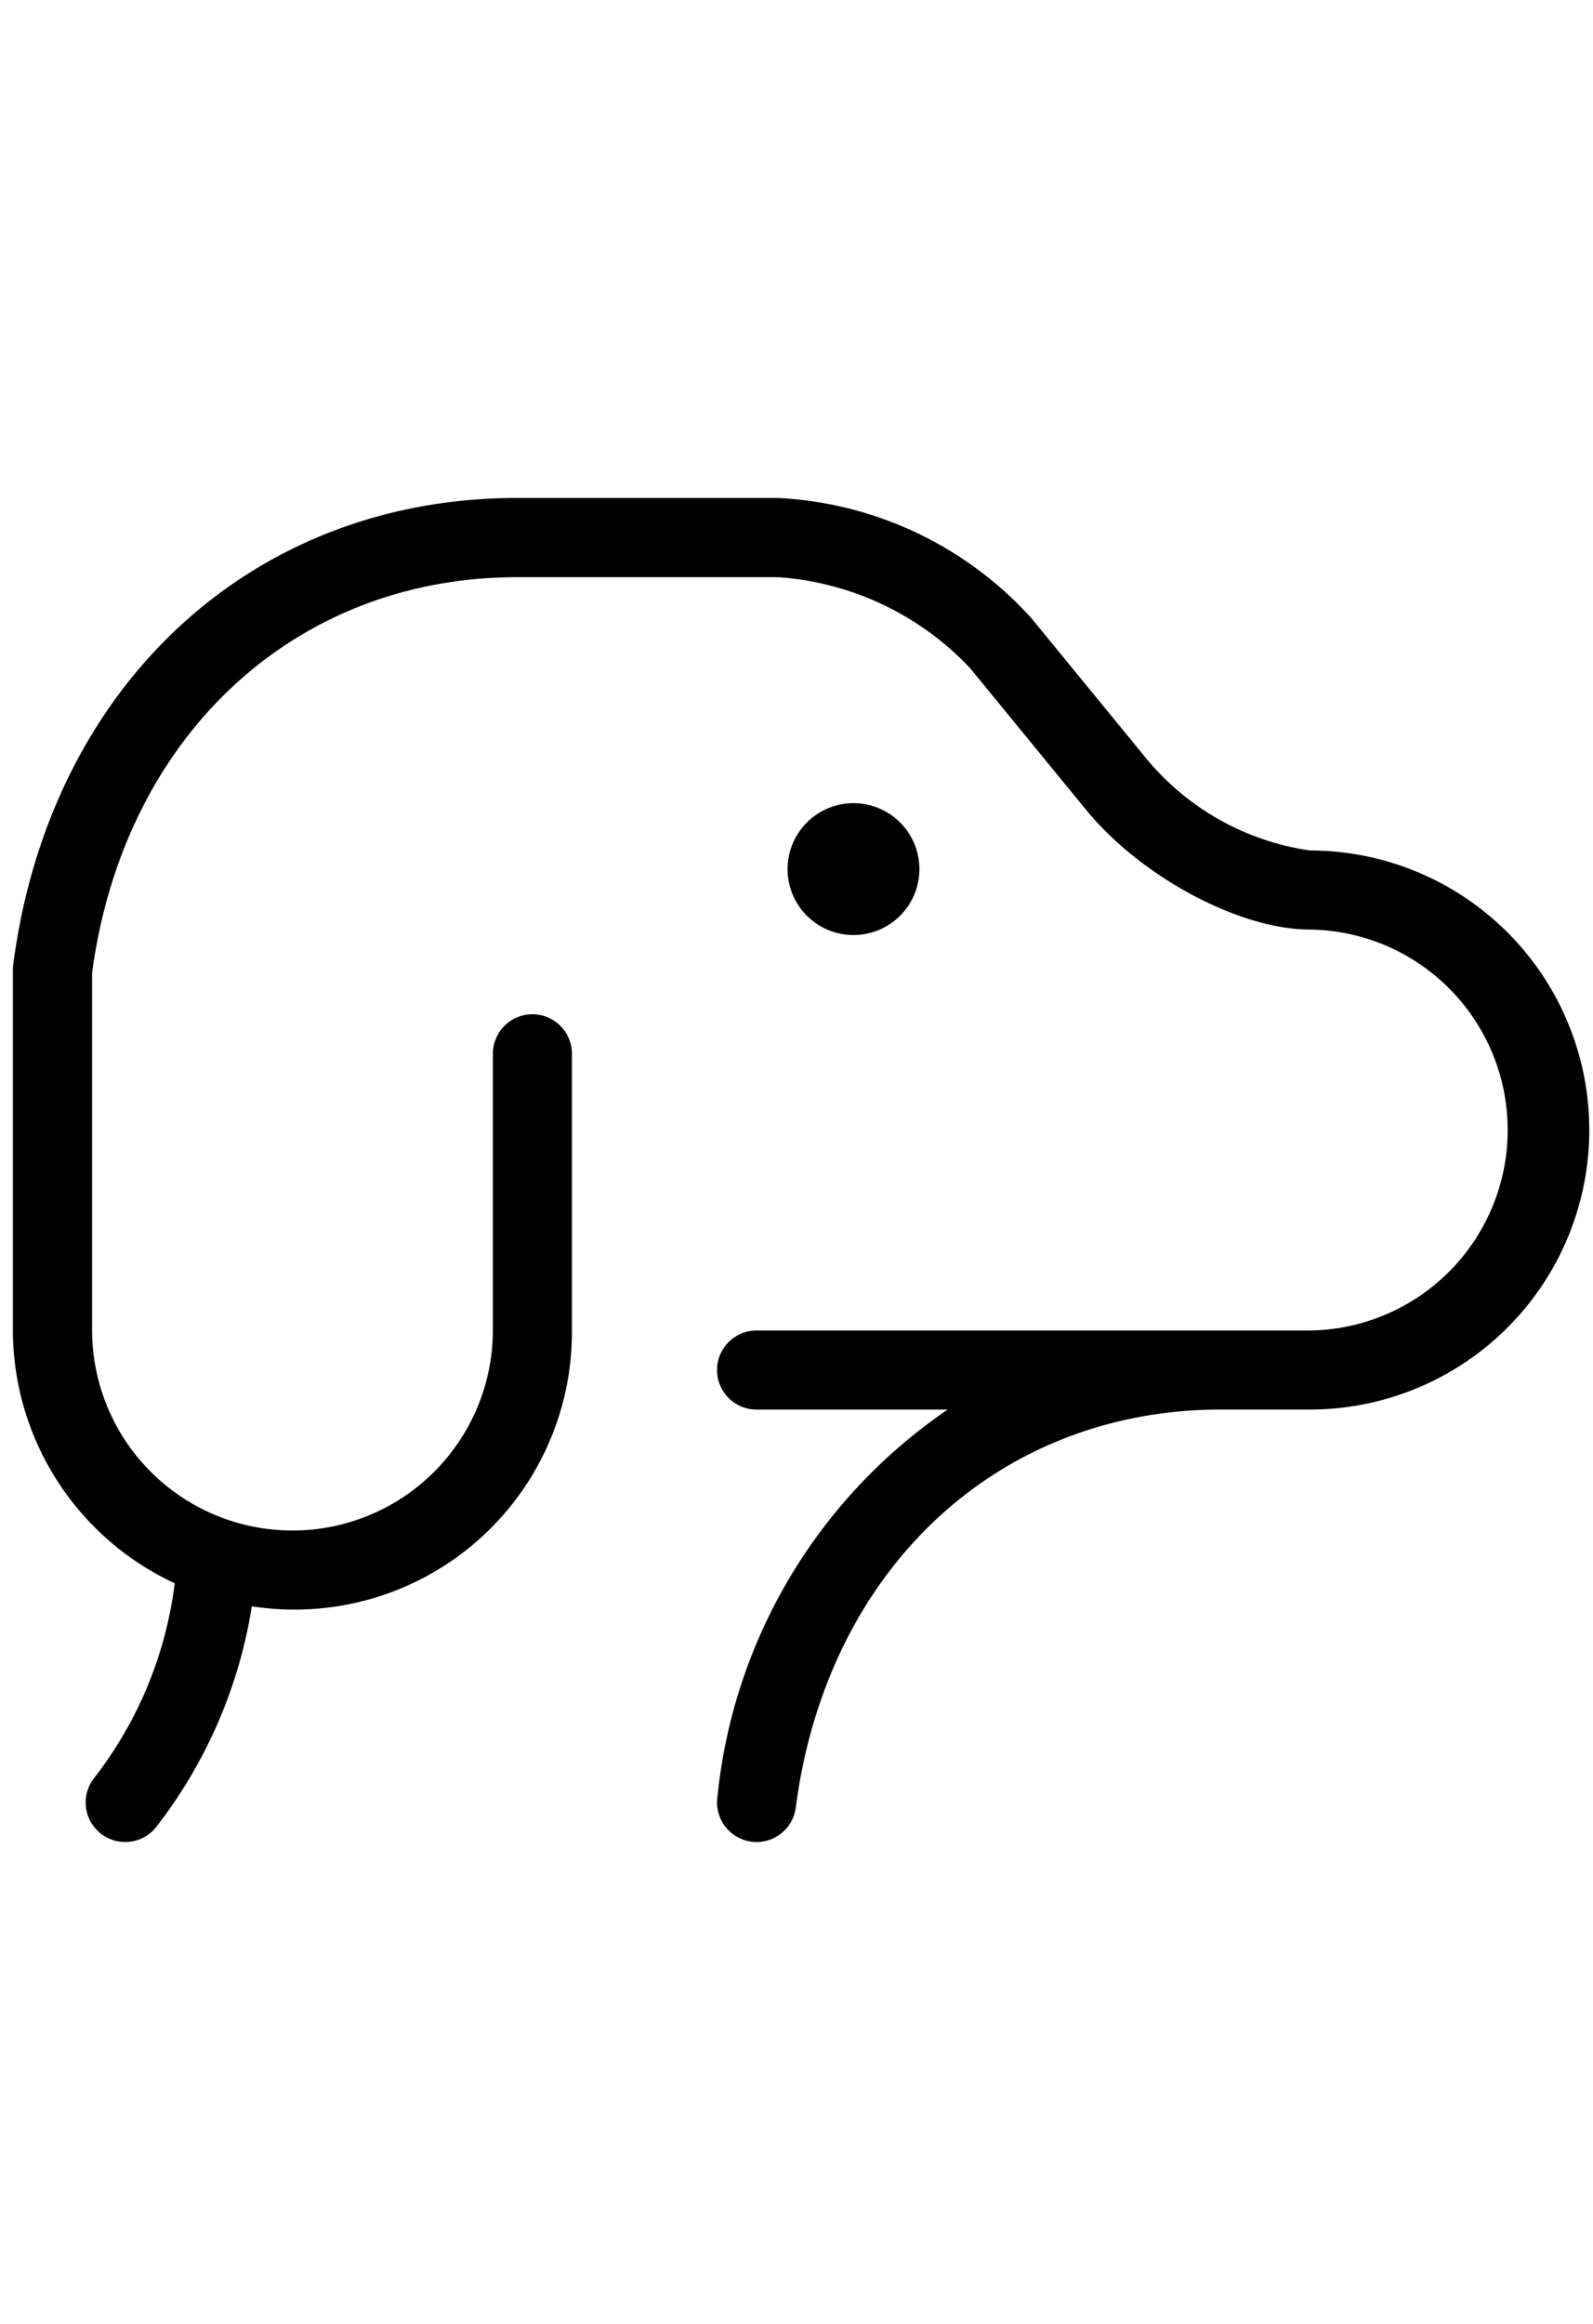 <svg xmlns="http://www.w3.org/2000/svg" width="48" height="70" viewBox="0 0 48 70"><path data-name="長方形 23" fill="none" d="M0 0h48v70H0z"/><g data-name="グループ 33"><path data-name="パス 9" d="M39.468 25.617a7.839 7.839 0 01-4.905-2.741l-3.493-4.264A11.02 11.02 0 0023.439 15h-7.864C7.588 15 1.493 20.651.397 29.064a1.268 1.268 0 00-.009.154v10.846a8.424 8.424 0 004.876 7.627 11.961 11.961 0 01-2.445 5.889 1.191 1.191 0 001.908 1.427 14.559 14.559 0 002.861-6.622 8.358 8.358 0 009.645-8.321v-8.322a1.191 1.191 0 00-2.382 0v8.322a6.038 6.038 0 01-12.076 0V29.3c.961-7.129 6.1-11.914 12.805-11.914h7.864a8.764 8.764 0 015.787 2.741l3.493 4.264C34.38 26.413 37.344 28 39.468 28a6.039 6.039 0 010 12.077H22.797a1.191 1.191 0 100 2.382h5.759a16.062 16.062 0 00-6.94 11.681 1.192 1.192 0 001.028 1.335 1.162 1.162 0 00.155.011 1.192 1.192 0 001.179-1.038c.934-7.172 6.084-11.99 12.816-11.99h2.674a8.42 8.42 0 000-16.84"/><path data-name="パス 10" d="M27.703 26.182a1.986 1.986 0 10-1.985 1.983 1.985 1.985 0 001.985-1.985"/></g></svg>